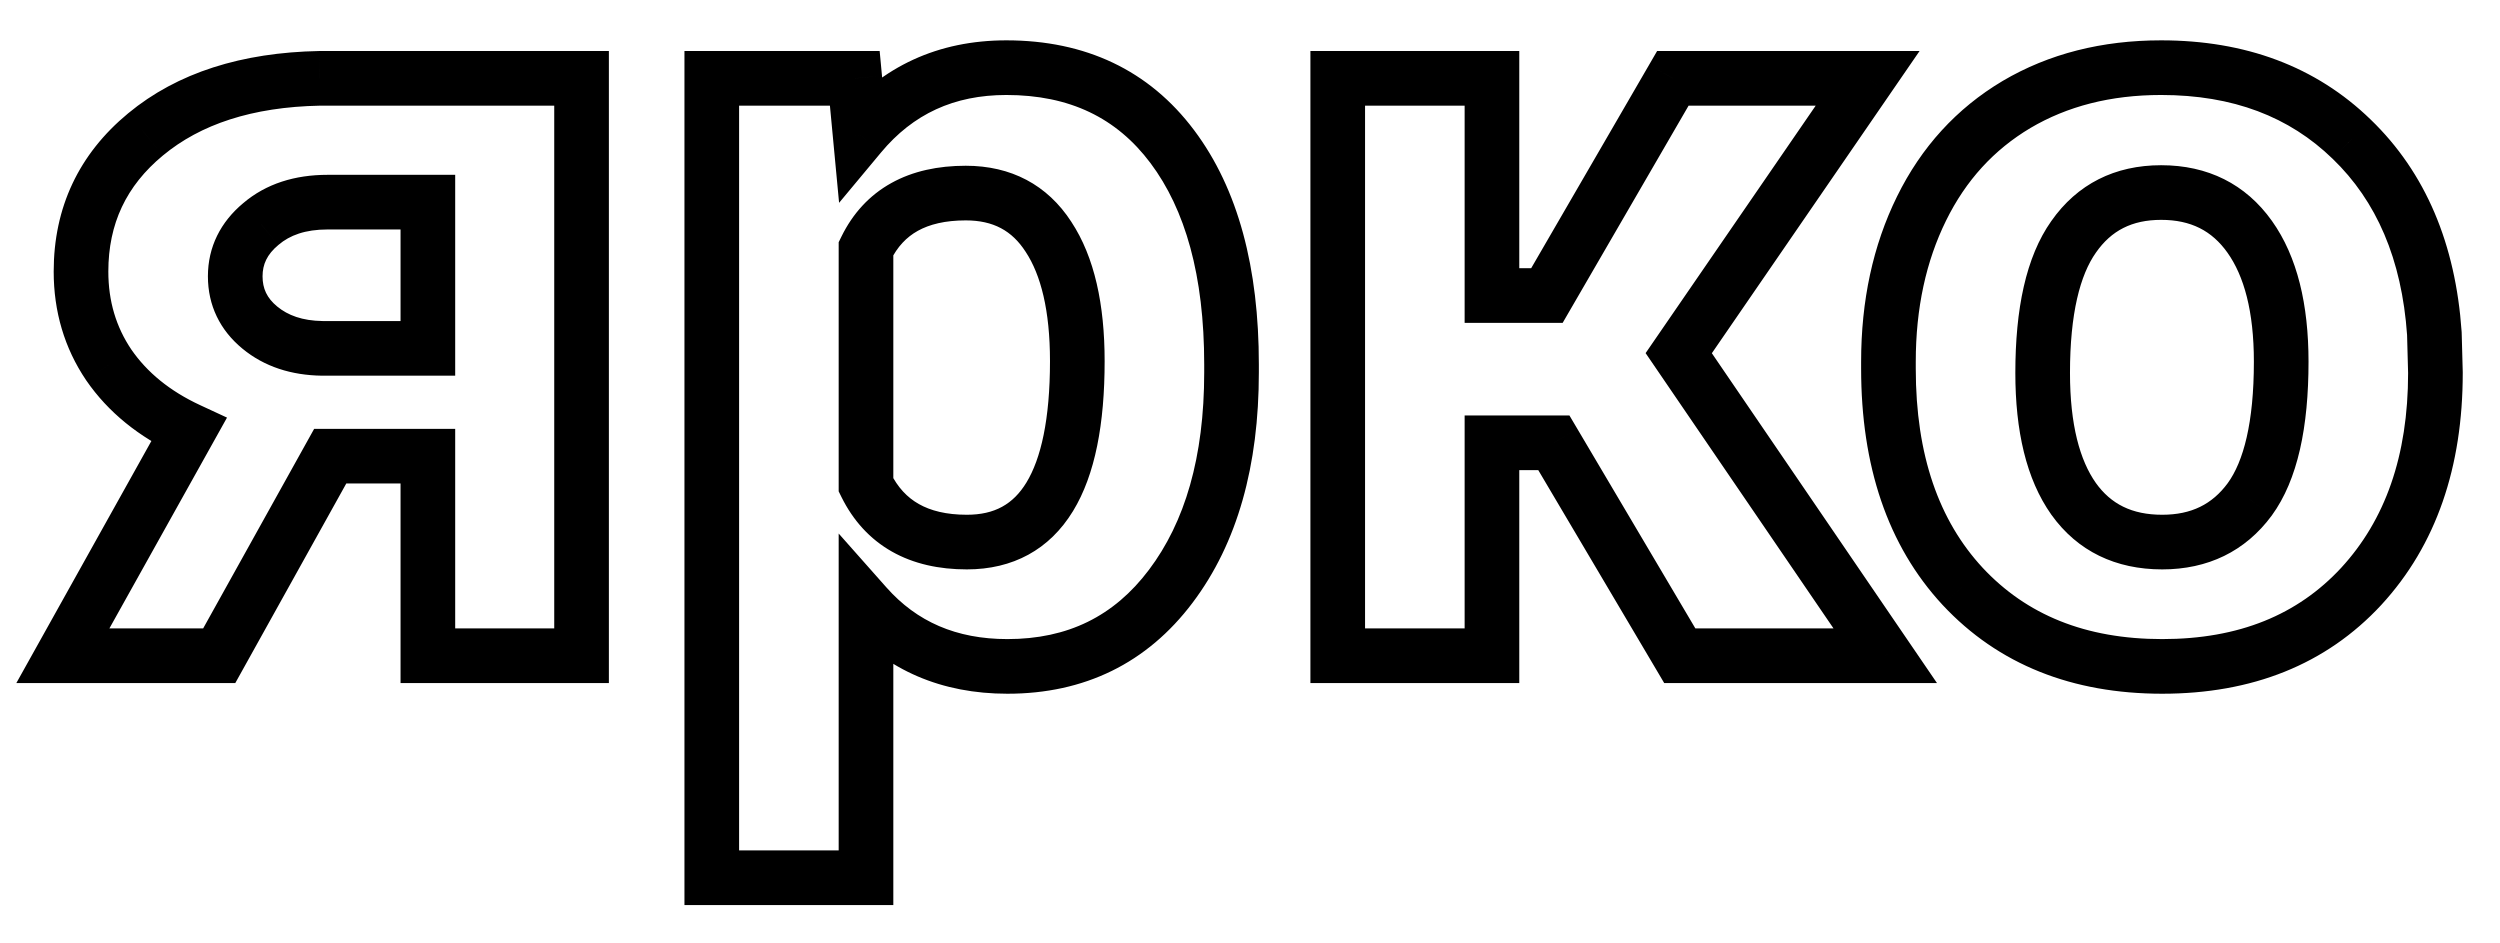 <?xml version="1.0" encoding="UTF-8"?> <svg xmlns="http://www.w3.org/2000/svg" width="183" height="69" viewBox="0 0 183 69" fill="none"> <g filter="url(#filter0_d_6_4)"> <path d="M42.57 1.734V44H31.32V29.391H24.172L16.047 44H4.602L13.82 27.477C11.294 26.305 9.341 24.716 7.961 22.711C6.607 20.706 5.93 18.427 5.93 15.875C5.93 11.787 7.505 8.44 10.656 5.836C13.833 3.206 18.078 1.839 23.391 1.734H42.57ZM23.586 21.5H31.32V10.797H23.977C21.971 10.797 20.344 11.331 19.094 12.398C17.844 13.44 17.219 14.716 17.219 16.227C17.219 17.737 17.818 18.987 19.016 19.977C20.213 20.966 21.737 21.474 23.586 21.5ZM90.148 23.258C90.148 29.768 88.664 34.99 85.695 38.922C82.753 42.828 78.768 44.781 73.742 44.781C69.471 44.781 66.021 43.297 63.391 40.328V60.25H52.102V1.734H62.57L62.961 5.875C65.695 2.594 69.263 0.953 73.664 0.953C78.872 0.953 82.922 2.88 85.812 6.734C88.703 10.588 90.148 15.901 90.148 22.672V23.258ZM78.859 22.438C78.859 18.505 78.156 15.471 76.75 13.336C75.37 11.2 73.352 10.133 70.695 10.133C67.154 10.133 64.719 11.487 63.391 14.195V31.5C64.771 34.286 67.232 35.68 70.773 35.68C76.164 35.68 78.859 31.266 78.859 22.438ZM113.742 28.414H109.211V44H97.922V1.734H109.211V17.633H113.234L122.453 1.734H136.711L122.883 21.852L138 44H122.961L113.742 28.414ZM138.234 22.477C138.234 18.284 139.042 14.547 140.656 11.266C142.271 7.984 144.589 5.445 147.609 3.648C150.656 1.852 154.185 0.953 158.195 0.953C163.898 0.953 168.547 2.698 172.141 6.188C175.76 9.677 177.779 14.417 178.195 20.406L178.273 23.297C178.273 29.781 176.464 34.99 172.844 38.922C169.224 42.828 164.367 44.781 158.273 44.781C152.18 44.781 147.31 42.828 143.664 38.922C140.044 35.016 138.234 29.703 138.234 22.984V22.477ZM149.523 23.297C149.523 27.307 150.279 30.38 151.789 32.516C153.299 34.625 155.461 35.68 158.273 35.68C161.008 35.68 163.143 34.638 164.68 32.555C166.216 30.445 166.984 27.086 166.984 22.477C166.984 18.544 166.216 15.497 164.68 13.336C163.143 11.175 160.982 10.094 158.195 10.094C155.435 10.094 153.299 11.175 151.789 13.336C150.279 15.471 149.523 18.792 149.523 23.297Z" fill="white"></path> <path d="M42.57 1.734H44.57V-0.266H42.57V1.734ZM42.57 44V46H44.57V44H42.57ZM31.32 44H29.32V46H31.32V44ZM31.32 29.391H33.32V27.391H31.32V29.391ZM24.172 29.391V27.391H22.996L22.424 28.419L24.172 29.391ZM16.047 44V46H17.223L17.795 44.972L16.047 44ZM4.602 44L2.855 43.026L1.196 46H4.602V44ZM13.82 27.477L15.567 28.451L16.617 26.569L14.662 25.662L13.82 27.477ZM7.961 22.711L6.303 23.83L6.308 23.838L6.313 23.845L7.961 22.711ZM10.656 5.836L11.93 7.378L11.932 7.377L10.656 5.836ZM23.391 1.734V-0.266H23.371L23.351 -0.265L23.391 1.734ZM23.586 21.5L23.558 23.5L23.572 23.5H23.586V21.5ZM31.32 21.5V23.5H33.32V21.5H31.32ZM31.32 10.797H33.32V8.797H31.32V10.797ZM19.094 12.398L20.374 13.935L20.384 13.927L20.393 13.919L19.094 12.398ZM40.57 1.734V44H44.57V1.734H40.57ZM42.57 42H31.32V46H42.57V42ZM33.32 44V29.391H29.32V44H33.32ZM31.32 27.391H24.172V31.391H31.32V27.391ZM22.424 28.419L14.299 43.028L17.795 44.972L25.92 30.363L22.424 28.419ZM16.047 42H4.602V46H16.047V42ZM6.348 44.974L15.567 28.451L12.074 26.502L2.855 43.026L6.348 44.974ZM14.662 25.662C12.413 24.619 10.758 23.247 9.608 21.577L6.313 23.845C7.924 26.185 10.175 27.99 12.979 29.291L14.662 25.662ZM9.618 21.592C8.5 19.936 7.93 18.051 7.93 15.875H3.93C3.93 18.803 4.714 21.476 6.303 23.83L9.618 21.592ZM7.93 15.875C7.93 12.383 9.239 9.602 11.93 7.378L9.382 4.294C5.771 7.278 3.93 11.19 3.93 15.875H7.93ZM11.932 7.377C14.671 5.109 18.438 3.832 23.43 3.734L23.351 -0.265C17.719 -0.155 12.996 1.303 9.381 4.295L11.932 7.377ZM23.391 3.734H42.57V-0.266H23.391V3.734ZM23.586 23.5H31.32V19.5H23.586V23.5ZM33.32 21.5V10.797H29.32V21.5H33.32ZM31.32 8.797H23.977V12.797H31.32V8.797ZM23.977 8.797C21.604 8.797 19.482 9.437 17.795 10.878L20.393 13.919C21.206 13.225 22.339 12.797 23.977 12.797V8.797ZM17.813 10.862C16.148 12.25 15.219 14.072 15.219 16.227H19.219C19.219 15.36 19.54 14.63 20.374 13.935L17.813 10.862ZM15.219 16.227C15.219 18.353 16.099 20.162 17.742 21.518L20.289 18.435C19.536 17.812 19.219 17.121 19.219 16.227H15.219ZM17.742 21.518C19.354 22.851 21.344 23.469 23.558 23.5L23.614 19.5C22.13 19.479 21.073 19.082 20.289 18.435L17.742 21.518ZM85.695 38.922L84.099 37.717L84.098 37.718L85.695 38.922ZM63.391 40.328L64.888 39.002L61.391 35.055V40.328H63.391ZM63.391 60.25V62.25H65.391V60.25H63.391ZM52.102 60.25H50.102V62.25H52.102V60.25ZM52.102 1.734V-0.266H50.102V1.734H52.102ZM62.57 1.734L64.561 1.547L64.391 -0.266H62.57V1.734ZM62.961 5.875L60.97 6.063L61.421 10.847L64.497 7.155L62.961 5.875ZM85.812 6.734L84.213 7.934L85.812 6.734ZM76.75 13.336L75.07 14.422L75.075 14.429L75.08 14.436L76.75 13.336ZM63.391 14.195L61.595 13.315L61.391 13.731V14.195H63.391ZM63.391 31.5H61.391V31.968L61.598 32.388L63.391 31.5ZM88.148 23.258C88.148 29.473 86.733 34.228 84.099 37.717L87.291 40.127C90.595 35.751 92.148 30.064 92.148 23.258H88.148ZM84.098 37.718C81.545 41.107 78.161 42.781 73.742 42.781V46.781C79.376 46.781 83.96 44.549 87.293 40.125L84.098 37.718ZM73.742 42.781C69.994 42.781 67.107 41.506 64.888 39.002L61.894 41.654C64.935 45.087 68.948 46.781 73.742 46.781V42.781ZM61.391 40.328V60.25H65.391V40.328H61.391ZM63.391 58.25H52.102V62.25H63.391V58.25ZM54.102 60.25V1.734H50.102V60.25H54.102ZM52.102 3.734H62.57V-0.266H52.102V3.734ZM60.579 1.922L60.97 6.063L64.952 5.687L64.561 1.547L60.579 1.922ZM64.497 7.155C66.839 4.346 69.836 2.953 73.664 2.953V-1.047C68.69 -1.047 64.552 0.842 61.425 4.595L64.497 7.155ZM73.664 2.953C78.302 2.953 81.734 4.629 84.213 7.934L87.412 5.534C84.11 1.131 79.443 -1.047 73.664 -1.047V2.953ZM84.213 7.934C86.757 11.327 88.148 16.163 88.148 22.672H92.148C92.148 15.639 90.649 9.85 87.412 5.534L84.213 7.934ZM88.148 22.672V23.258H92.148V22.672H88.148ZM80.859 22.438C80.859 18.309 80.128 14.83 78.42 12.236L75.08 14.436C76.184 16.113 76.859 18.701 76.859 22.438H80.859ZM78.43 12.25C76.662 9.515 73.994 8.133 70.695 8.133V12.133C72.709 12.133 74.078 12.886 75.07 14.422L78.43 12.25ZM70.695 8.133C68.675 8.133 66.826 8.519 65.241 9.401C63.637 10.293 62.423 11.626 61.595 13.315L65.186 15.076C65.686 14.056 66.354 13.358 67.185 12.896C68.035 12.424 69.174 12.133 70.695 12.133V8.133ZM61.391 14.195V31.5H65.391V14.195H61.391ZM61.598 32.388C62.448 34.102 63.673 35.462 65.286 36.375C66.884 37.28 68.743 37.68 70.773 37.68V33.68C69.262 33.68 68.12 33.383 67.257 32.894C66.409 32.414 65.714 31.684 65.183 30.612L61.598 32.388ZM70.773 37.68C74.13 37.68 76.816 36.243 78.545 33.411C80.176 30.74 80.859 26.99 80.859 22.438H76.859C76.859 26.713 76.195 29.584 75.131 31.327C74.165 32.909 72.808 33.68 70.773 33.68V37.68ZM113.742 28.414L115.464 27.396L114.883 26.414H113.742V28.414ZM109.211 28.414V26.414H107.211V28.414H109.211ZM109.211 44V46H111.211V44H109.211ZM97.922 44H95.922V46H97.922V44ZM97.922 1.734V-0.266H95.922V1.734H97.922ZM109.211 1.734H111.211V-0.266H109.211V1.734ZM109.211 17.633H107.211V19.633H109.211V17.633ZM113.234 17.633V19.633H114.387L114.965 18.636L113.234 17.633ZM122.453 1.734V-0.266H121.301L120.723 0.731L122.453 1.734ZM136.711 1.734L138.359 2.867L140.513 -0.266H136.711V1.734ZM122.883 21.852L121.235 20.719L120.459 21.848L121.231 22.979L122.883 21.852ZM138 44V46H141.787L139.652 42.873L138 44ZM122.961 44L121.24 45.018L121.82 46H122.961V44ZM113.742 26.414H109.211V30.414H113.742V26.414ZM107.211 28.414V44H111.211V28.414H107.211ZM109.211 42H97.922V46H109.211V42ZM99.922 44V1.734H95.922V44H99.922ZM97.922 3.734H109.211V-0.266H97.922V3.734ZM107.211 1.734V17.633H111.211V1.734H107.211ZM109.211 19.633H113.234V15.633H109.211V19.633ZM114.965 18.636L124.183 2.738L120.723 0.731L111.504 16.63L114.965 18.636ZM122.453 3.734H136.711V-0.266H122.453V3.734ZM135.063 0.601L121.235 20.719L124.531 22.985L138.359 2.867L135.063 0.601ZM121.231 22.979L136.348 45.127L139.652 42.873L124.535 20.724L121.231 22.979ZM138 42H122.961V46H138V42ZM124.682 42.982L115.464 27.396L112.021 29.432L121.24 45.018L124.682 42.982ZM140.656 11.266L138.862 10.383L140.656 11.266ZM147.609 3.648L146.593 1.926L146.587 1.93L147.609 3.648ZM172.141 6.188L170.747 7.622L170.753 7.627L172.141 6.188ZM178.195 20.406L180.195 20.352L180.193 20.31L180.19 20.267L178.195 20.406ZM178.273 23.297H180.273V23.27L180.273 23.243L178.273 23.297ZM172.844 38.922L174.311 40.281L174.315 40.276L172.844 38.922ZM143.664 38.922L142.197 40.281L142.202 40.286L143.664 38.922ZM151.789 32.516L150.156 33.671L150.163 33.68L151.789 32.516ZM164.68 32.555L166.289 33.742L166.296 33.732L164.68 32.555ZM151.789 13.336L153.422 14.491L153.428 14.482L151.789 13.336ZM140.234 22.477C140.234 18.545 140.99 15.117 142.451 12.149L138.862 10.383C137.093 13.976 136.234 18.023 136.234 22.477H140.234ZM142.451 12.149C143.902 9.2 145.958 6.958 148.632 5.367L146.587 1.93C143.219 3.933 140.64 6.769 138.862 10.383L142.451 12.149ZM148.625 5.371C151.325 3.779 154.493 2.953 158.195 2.953V-1.047C153.876 -1.047 149.988 -0.076 146.593 1.926L148.625 5.371ZM158.195 2.953C163.456 2.953 167.579 4.546 170.747 7.622L173.534 4.753C169.514 0.85 164.341 -1.047 158.195 -1.047V2.953ZM170.753 7.627C173.949 10.709 175.811 14.948 176.2 20.545L180.19 20.267C179.747 13.885 177.572 8.645 173.529 4.748L170.753 7.627ZM176.196 20.46L176.274 23.351L180.273 23.243L180.195 20.352L176.196 20.46ZM176.273 23.297C176.273 29.392 174.583 34.08 171.372 37.567L174.315 40.276C178.344 35.9 180.273 30.17 180.273 23.297H176.273ZM171.377 37.562C168.192 41 163.899 42.781 158.273 42.781V46.781C164.836 46.781 170.256 44.657 174.311 40.281L171.377 37.562ZM158.273 42.781C152.648 42.781 148.339 41 145.126 37.557L142.202 40.286C146.281 44.657 151.711 46.781 158.273 46.781V42.781ZM145.131 37.562C141.937 34.116 140.234 29.336 140.234 22.984H136.234C136.234 30.07 138.152 35.916 142.197 40.281L145.131 37.562ZM140.234 22.984V22.477H136.234V22.984H140.234ZM147.523 23.297C147.523 27.515 148.31 31.061 150.156 33.671L153.422 31.361C152.247 29.7 151.523 27.1 151.523 23.297H147.523ZM150.163 33.68C152.084 36.363 154.879 37.68 158.273 37.68V33.68C156.043 33.68 154.515 32.887 153.415 31.351L150.163 33.68ZM158.273 37.68C161.601 37.68 164.352 36.369 166.289 33.742L163.07 31.368C161.935 32.907 160.415 33.68 158.273 33.68V37.68ZM166.296 33.732C168.21 31.105 168.984 27.222 168.984 22.477H164.984C164.984 26.95 164.223 29.785 163.063 31.377L166.296 33.732ZM168.984 22.477C168.984 18.319 168.178 14.805 166.31 12.177L163.05 14.495C164.255 16.19 164.984 18.769 164.984 22.477H168.984ZM166.31 12.177C164.376 9.457 161.59 8.094 158.195 8.094V12.094C160.373 12.094 161.91 12.892 163.05 14.495L166.31 12.177ZM158.195 8.094C154.818 8.094 152.055 9.464 150.15 12.19L153.428 14.482C154.544 12.885 156.052 12.094 158.195 12.094V8.094ZM150.156 12.181C148.289 14.821 147.523 18.644 147.523 23.297H151.523C151.523 18.939 152.268 16.122 153.422 14.491L150.156 12.181Z" fill="black"></path> </g> <defs> <filter id="filter0_d_6_4" x="0.602" y="0.953" width="181.672" height="67.297" filterUnits="userSpaceOnUse" color-interpolation-filters="sRGB"> <feFlood flood-opacity="0" result="BackgroundImageFix"></feFlood> <feColorMatrix in="SourceAlpha" type="matrix" values="0 0 0 0 0 0 0 0 0 0 0 0 0 0 0 0 0 0 127 0" result="hardAlpha"></feColorMatrix> <feOffset dy="4"></feOffset> <feGaussianBlur stdDeviation="2"></feGaussianBlur> <feComposite in2="hardAlpha" operator="out"></feComposite> <feColorMatrix type="matrix" values="0 0 0 0 0 0 0 0 0 0 0 0 0 0 0 0 0 0 0.25 0"></feColorMatrix> <feBlend mode="normal" in2="BackgroundImageFix" result="effect1_dropShadow_6_4"></feBlend> <feBlend mode="normal" in="SourceGraphic" in2="effect1_dropShadow_6_4" result="shape"></feBlend> </filter> </defs> </svg> 